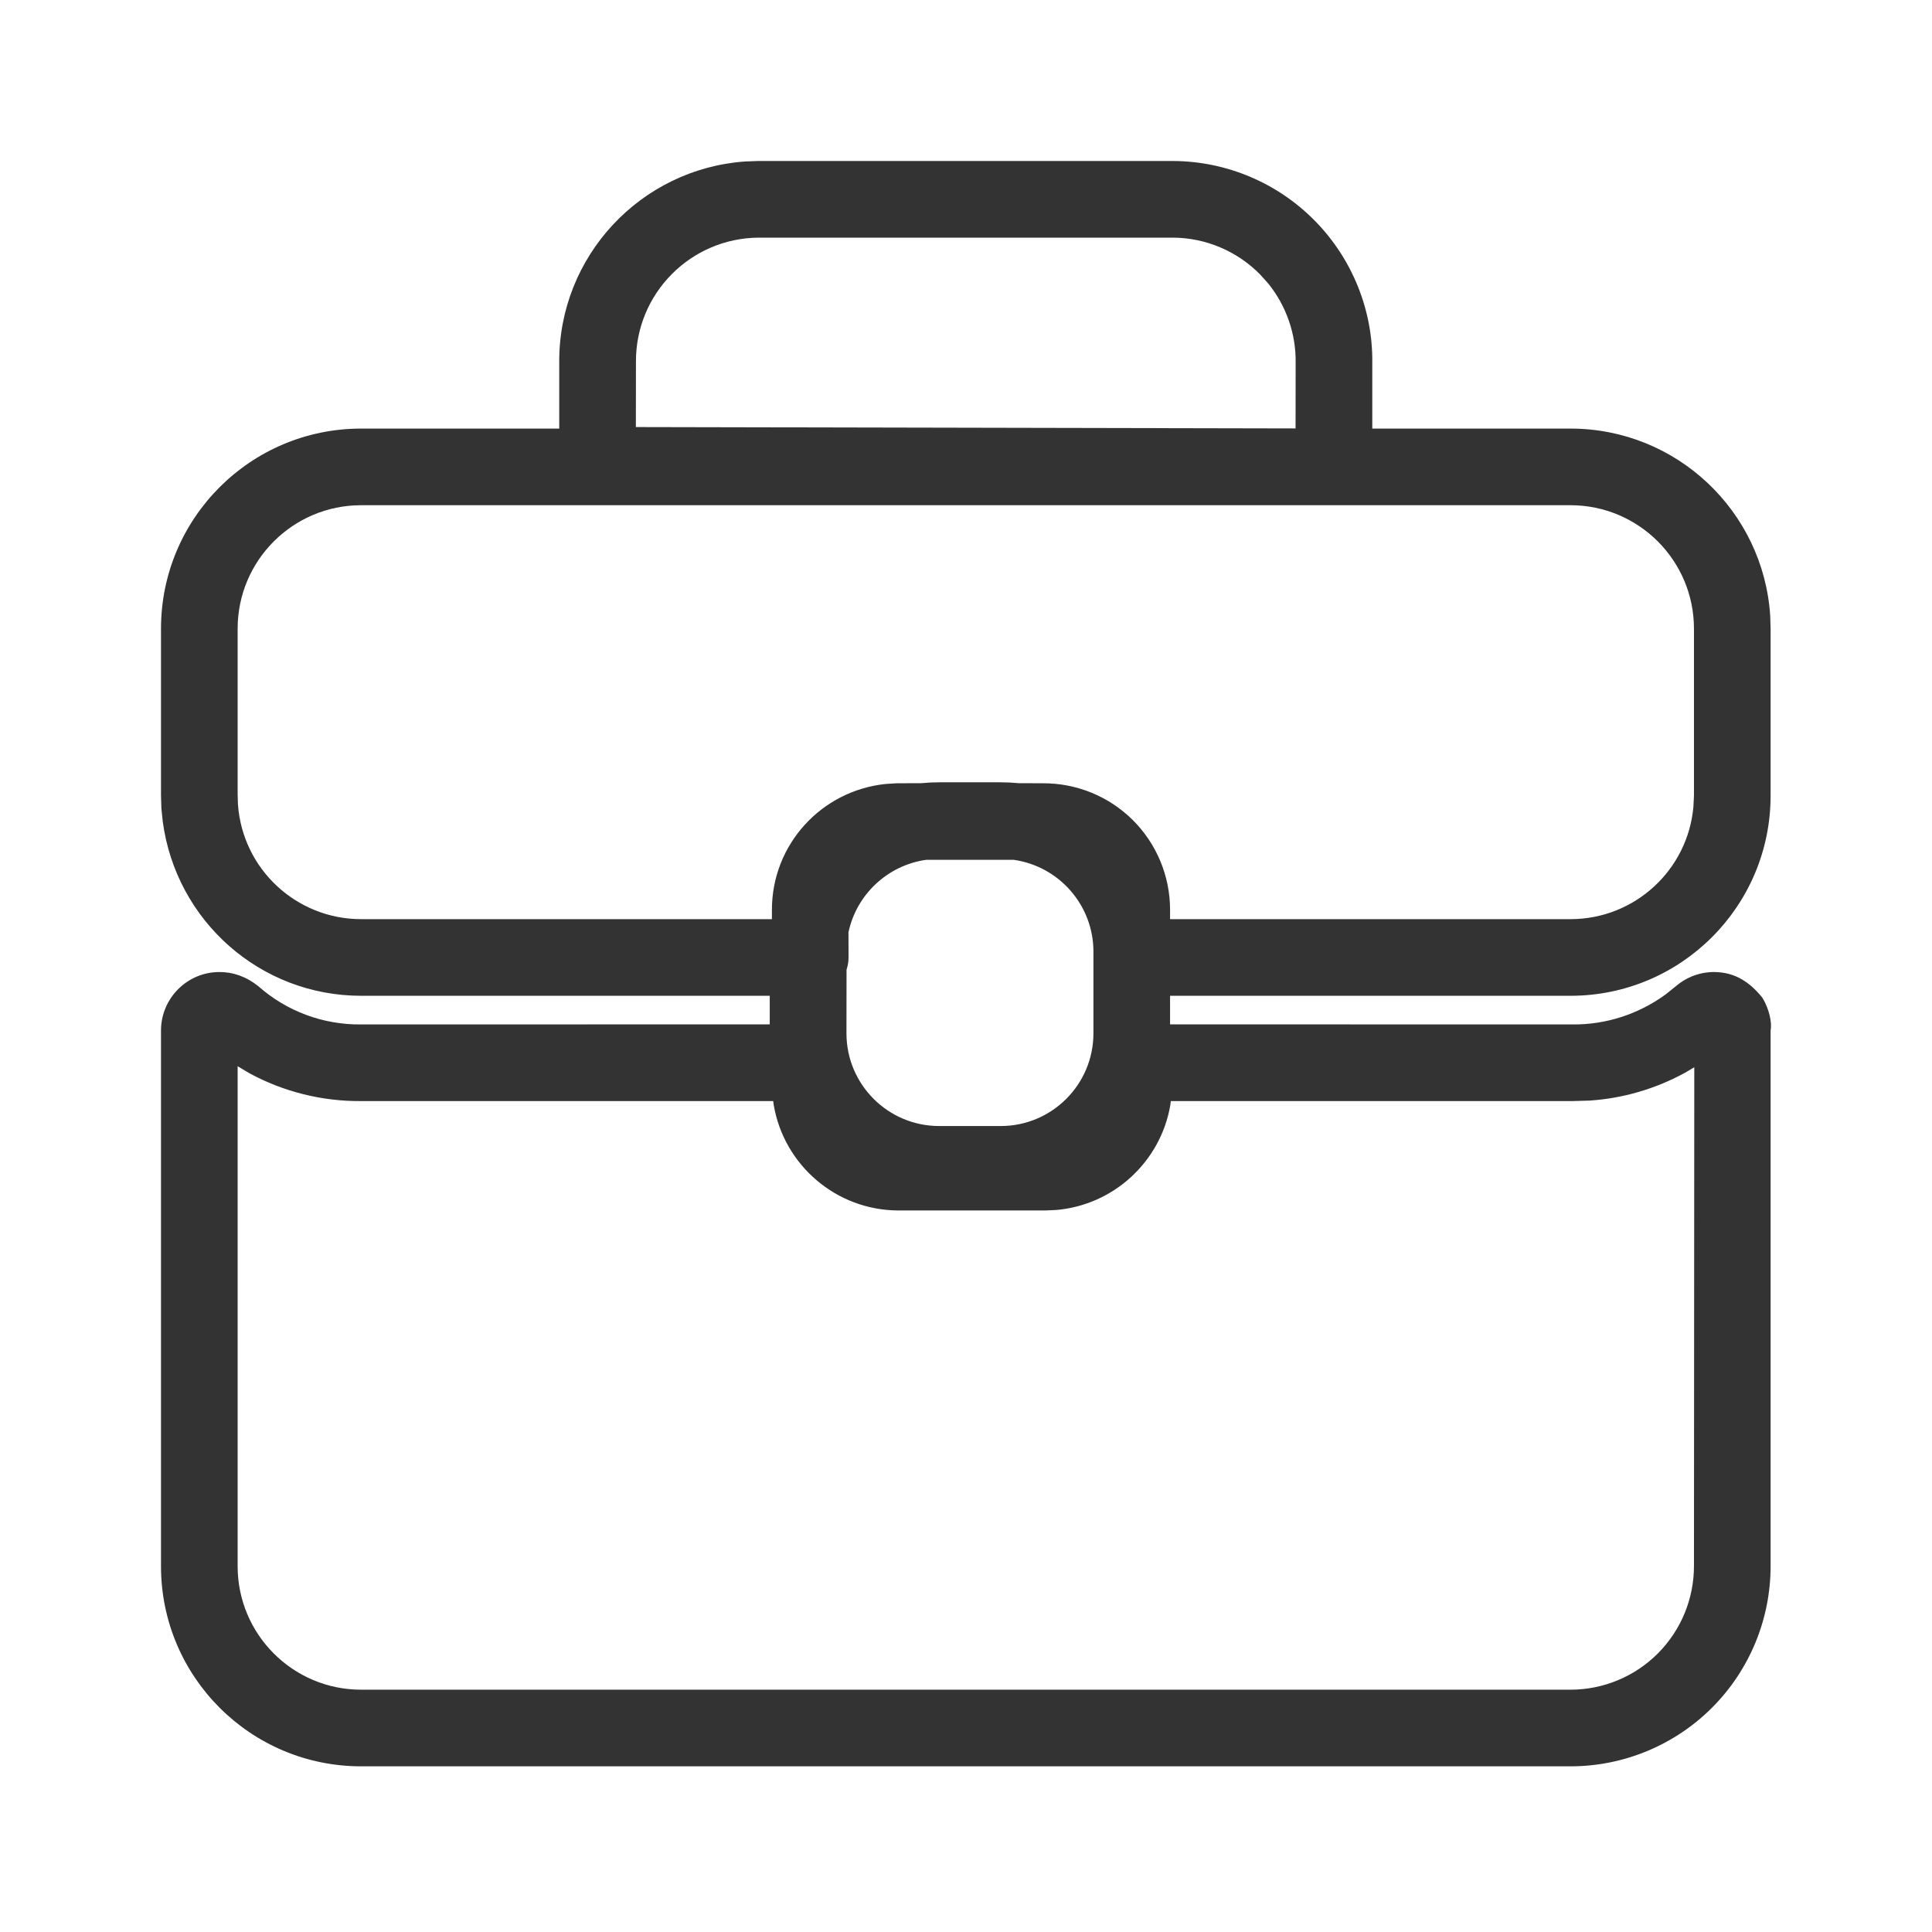 <?xml version="1.0" encoding="UTF-8"?>
<svg width="24px" height="24px" viewBox="0 0 24 24" version="1.1" xmlns="http://www.w3.org/2000/svg" xmlns:xlink="http://www.w3.org/1999/xlink">
    <title>Career</title>
    <g id="Page-1" stroke="none" stroke-width="1" fill="none" fill-rule="evenodd">
        <g id="Adani-Capital" transform="translate(-823, -630)" fill="#333333" fill-rule="nonzero">
            <g id="Career" transform="translate(823, 630)">
                <path d="M14.577,2 C15.239,2.004 15.872,2.272 16.336,2.745 C16.8,3.218 17.056,3.856 17.047,4.512 L17.047,4.512 L17.047,5.324 L19.509,5.324 C20.827,5.324 21.905,6.35 21.99,7.647 L21.995,7.81 L21.995,9.884 C21.995,11.257 20.882,12.37 19.509,12.37 L19.509,12.37 L14.535,12.37 L14.535,12.725 L19.539,12.726 C19.95,12.729 20.35,12.6 20.687,12.356 L20.827,12.244 C20.975,12.12 21.167,12.06 21.359,12.078 C21.552,12.095 21.729,12.188 21.895,12.397 C21.98,12.539 22.014,12.707 21.995,12.802 L21.995,12.802 L21.995,19.448 C21.997,20.109 21.736,20.743 21.27,21.211 C20.803,21.679 20.17,21.942 19.509,21.942 L19.509,21.942 L4.486,21.942 C3.113,21.942 2,20.829 2,19.456 L2,19.456 L2,12.802 C2,12.401 2.326,12.075 2.724,12.075 C2.894,12.074 3.06,12.131 3.21,12.252 C3.561,12.562 4.013,12.731 4.486,12.726 L4.486,12.726 L9.562,12.725 L9.562,12.37 L4.486,12.37 C3.234,12.37 2.188,11.441 2.022,10.207 L2.005,10.045 L2,9.884 L2,7.81 C2,6.437 3.113,5.324 4.486,5.324 L4.486,5.324 L6.947,5.324 L6.947,4.494 C6.943,3.179 7.961,2.098 9.255,2.006 L9.418,2 Z M2.952,13.245 L2.952,19.456 C2.952,20.303 3.639,20.99 4.486,20.99 L4.486,20.99 L19.509,20.99 C19.916,20.99 20.307,20.828 20.595,20.539 C20.883,20.25 21.044,19.859 21.043,19.45 L21.043,19.45 L21.047,13.258 L20.932,13.326 C20.566,13.526 20.161,13.645 19.744,13.672 L19.744,13.672 L19.535,13.678 L14.544,13.678 L14.538,13.729 C14.418,14.428 13.837,14.97 13.119,15.031 L13.119,15.031 L12.983,15.037 L11.166,15.037 C10.387,15.037 9.739,14.472 9.612,13.729 L9.612,13.729 L9.605,13.678 L4.491,13.678 C3.999,13.683 3.517,13.56 3.098,13.332 L3.098,13.332 L2.952,13.245 Z M12.593,10.681 L11.505,10.681 C11.025,10.749 10.64,11.112 10.54,11.581 L10.541,11.894 C10.541,11.947 10.532,11.998 10.516,12.046 L10.515,12.836 C10.515,13.472 11.031,13.988 11.667,13.988 L11.667,13.988 L12.431,13.988 C13.067,13.988 13.583,13.472 13.583,12.836 L13.583,12.836 L13.583,11.822 C13.583,11.241 13.152,10.76 12.593,10.681 Z M19.509,6.276 L4.486,6.276 C3.639,6.276 2.952,6.963 2.952,7.81 L2.952,7.81 L2.952,9.868 L2.956,9.994 C3.013,10.794 3.68,11.418 4.486,11.418 L4.486,11.418 L9.589,11.418 L9.589,11.302 C9.589,10.492 10.201,9.824 10.998,9.739 L10.998,9.739 L11.141,9.73 L11.443,9.729 C11.517,9.722 11.592,9.718 11.667,9.718 L11.667,9.718 L12.431,9.718 C12.506,9.718 12.581,9.722 12.655,9.729 L12.954,9.73 C13.373,9.728 13.775,9.892 14.072,10.187 C14.368,10.482 14.535,10.883 14.535,11.302 L14.535,11.302 L14.535,11.418 L19.509,11.418 C20.309,11.418 20.966,10.806 21.036,10.024 L21.036,10.024 L21.043,9.884 L21.043,7.81 C21.043,6.963 20.356,6.276 19.509,6.276 L19.509,6.276 Z M14.574,2.952 L9.424,2.952 C8.579,2.958 7.897,3.646 7.9,4.492 L7.9,4.492 L7.899,5.305 L16.094,5.322 L16.095,4.506 C16.1,4.148 15.979,3.802 15.758,3.526 L15.758,3.526 L15.656,3.412 C15.37,3.12 14.98,2.955 14.574,2.952 L14.574,2.952 Z" id="Combined-Shape"></path>
            </g>
        </g>
    </g>
</svg>